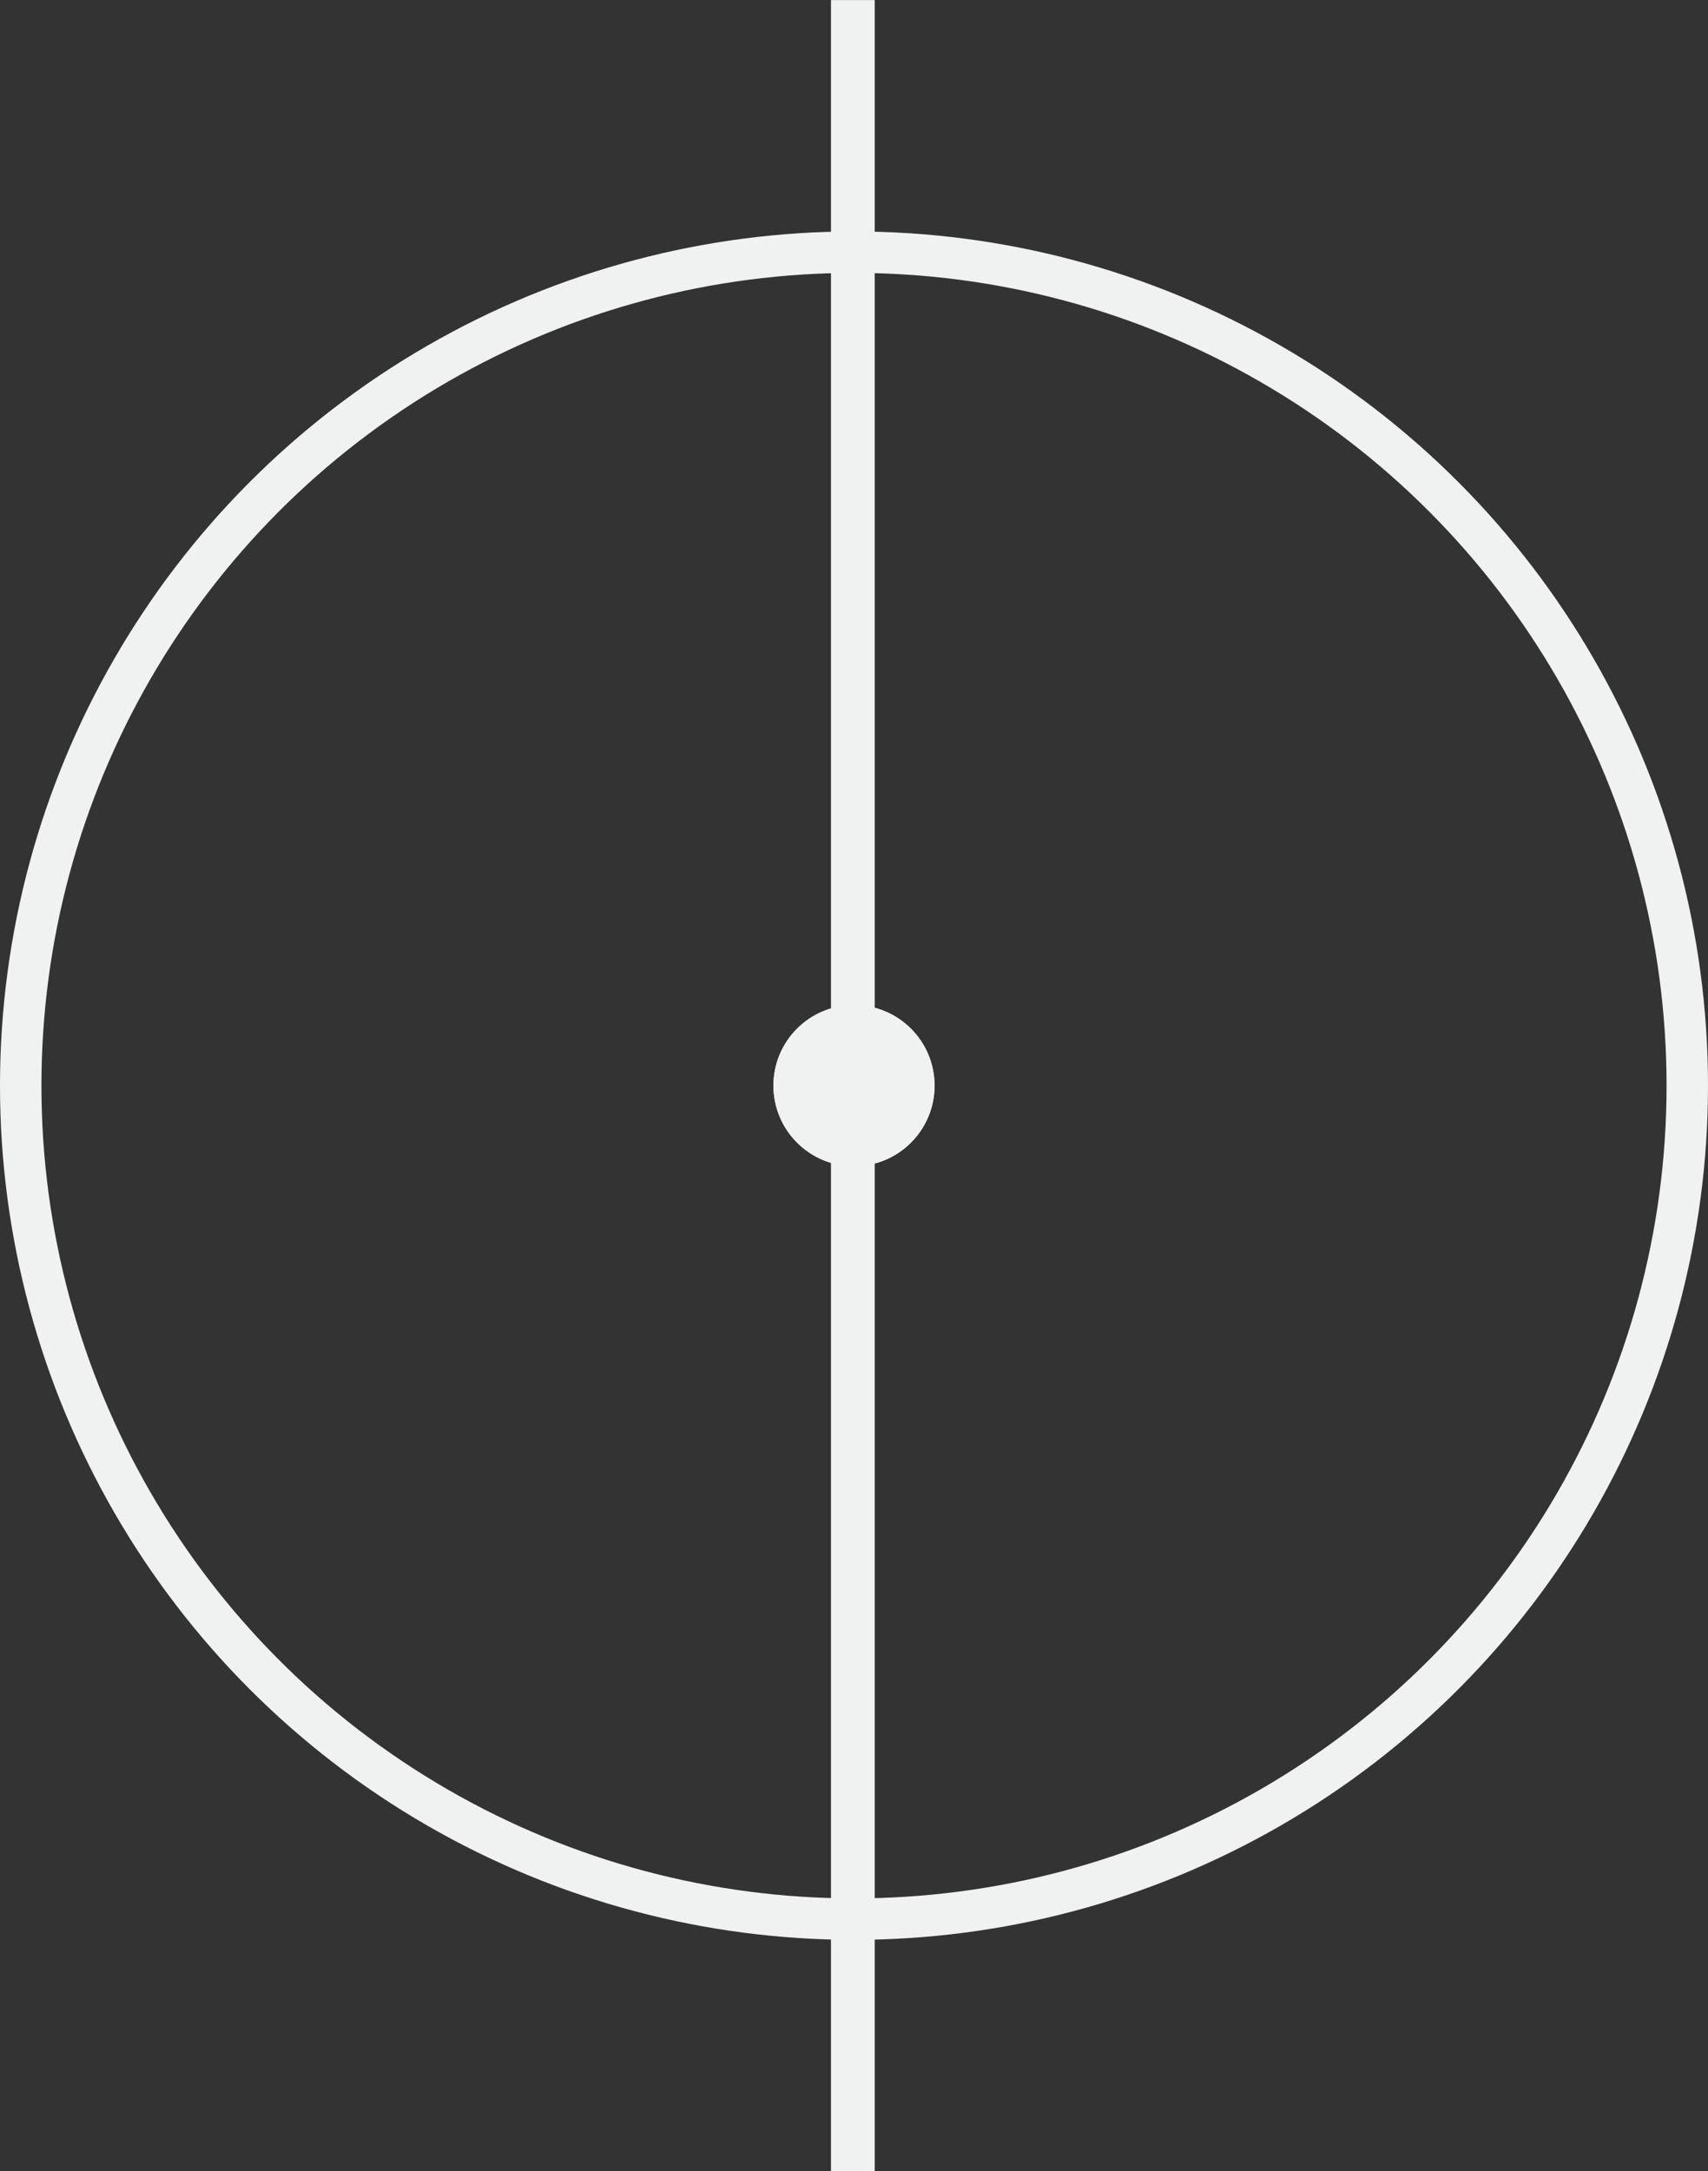 <?xml version="1.0" encoding="utf-8"?>
<!-- Generator: Adobe Illustrator 24.2.3, SVG Export Plug-In . SVG Version: 6.00 Build 0)  -->
<svg version="1.1" id="Layer_1" xmlns="http://www.w3.org/2000/svg" xmlns:xlink="http://www.w3.org/1999/xlink" x="0px" y="0px"
	 viewBox="0 0 742 943" style="enable-background:new 0 0 742 943;" xml:space="preserve">
<rect x="0" y="0" width="742" height="943" fill="#333333" stroke="none"/>
<style type="text/css">
	.st0{fill:none;stroke:#F0F2F1;stroke-width:19;}
	.st1{fill:none;}
	.st2{fill:none;stroke:#F0F2F1;stroke-width:18;}
	.st3{fill:#F0F2F1;}
	.st4{fill:none;stroke:#F0F2F1;}
</style>
<g id="Group_100" transform="translate(6124 2792.131)">
	<path id="Path_138" class="st0" d="M-5753.5-1849.1v-943"/>
	<g id="Ellipse_5" transform="translate(-6124 -2587)">
		<circle class="st1" cx="371" cy="266.4" r="371"/>
		<circle class="st2" cx="371" cy="266.4" r="362"/>
	</g>
	<g id="Ellipse_6" transform="translate(-5788 -2251)">
		<circle class="st3" cx="35" cy="-69.6" r="35"/>
		<circle class="st4" cx="35" cy="-69.6" r="34.5"/>
	</g>
</g>
</svg>
